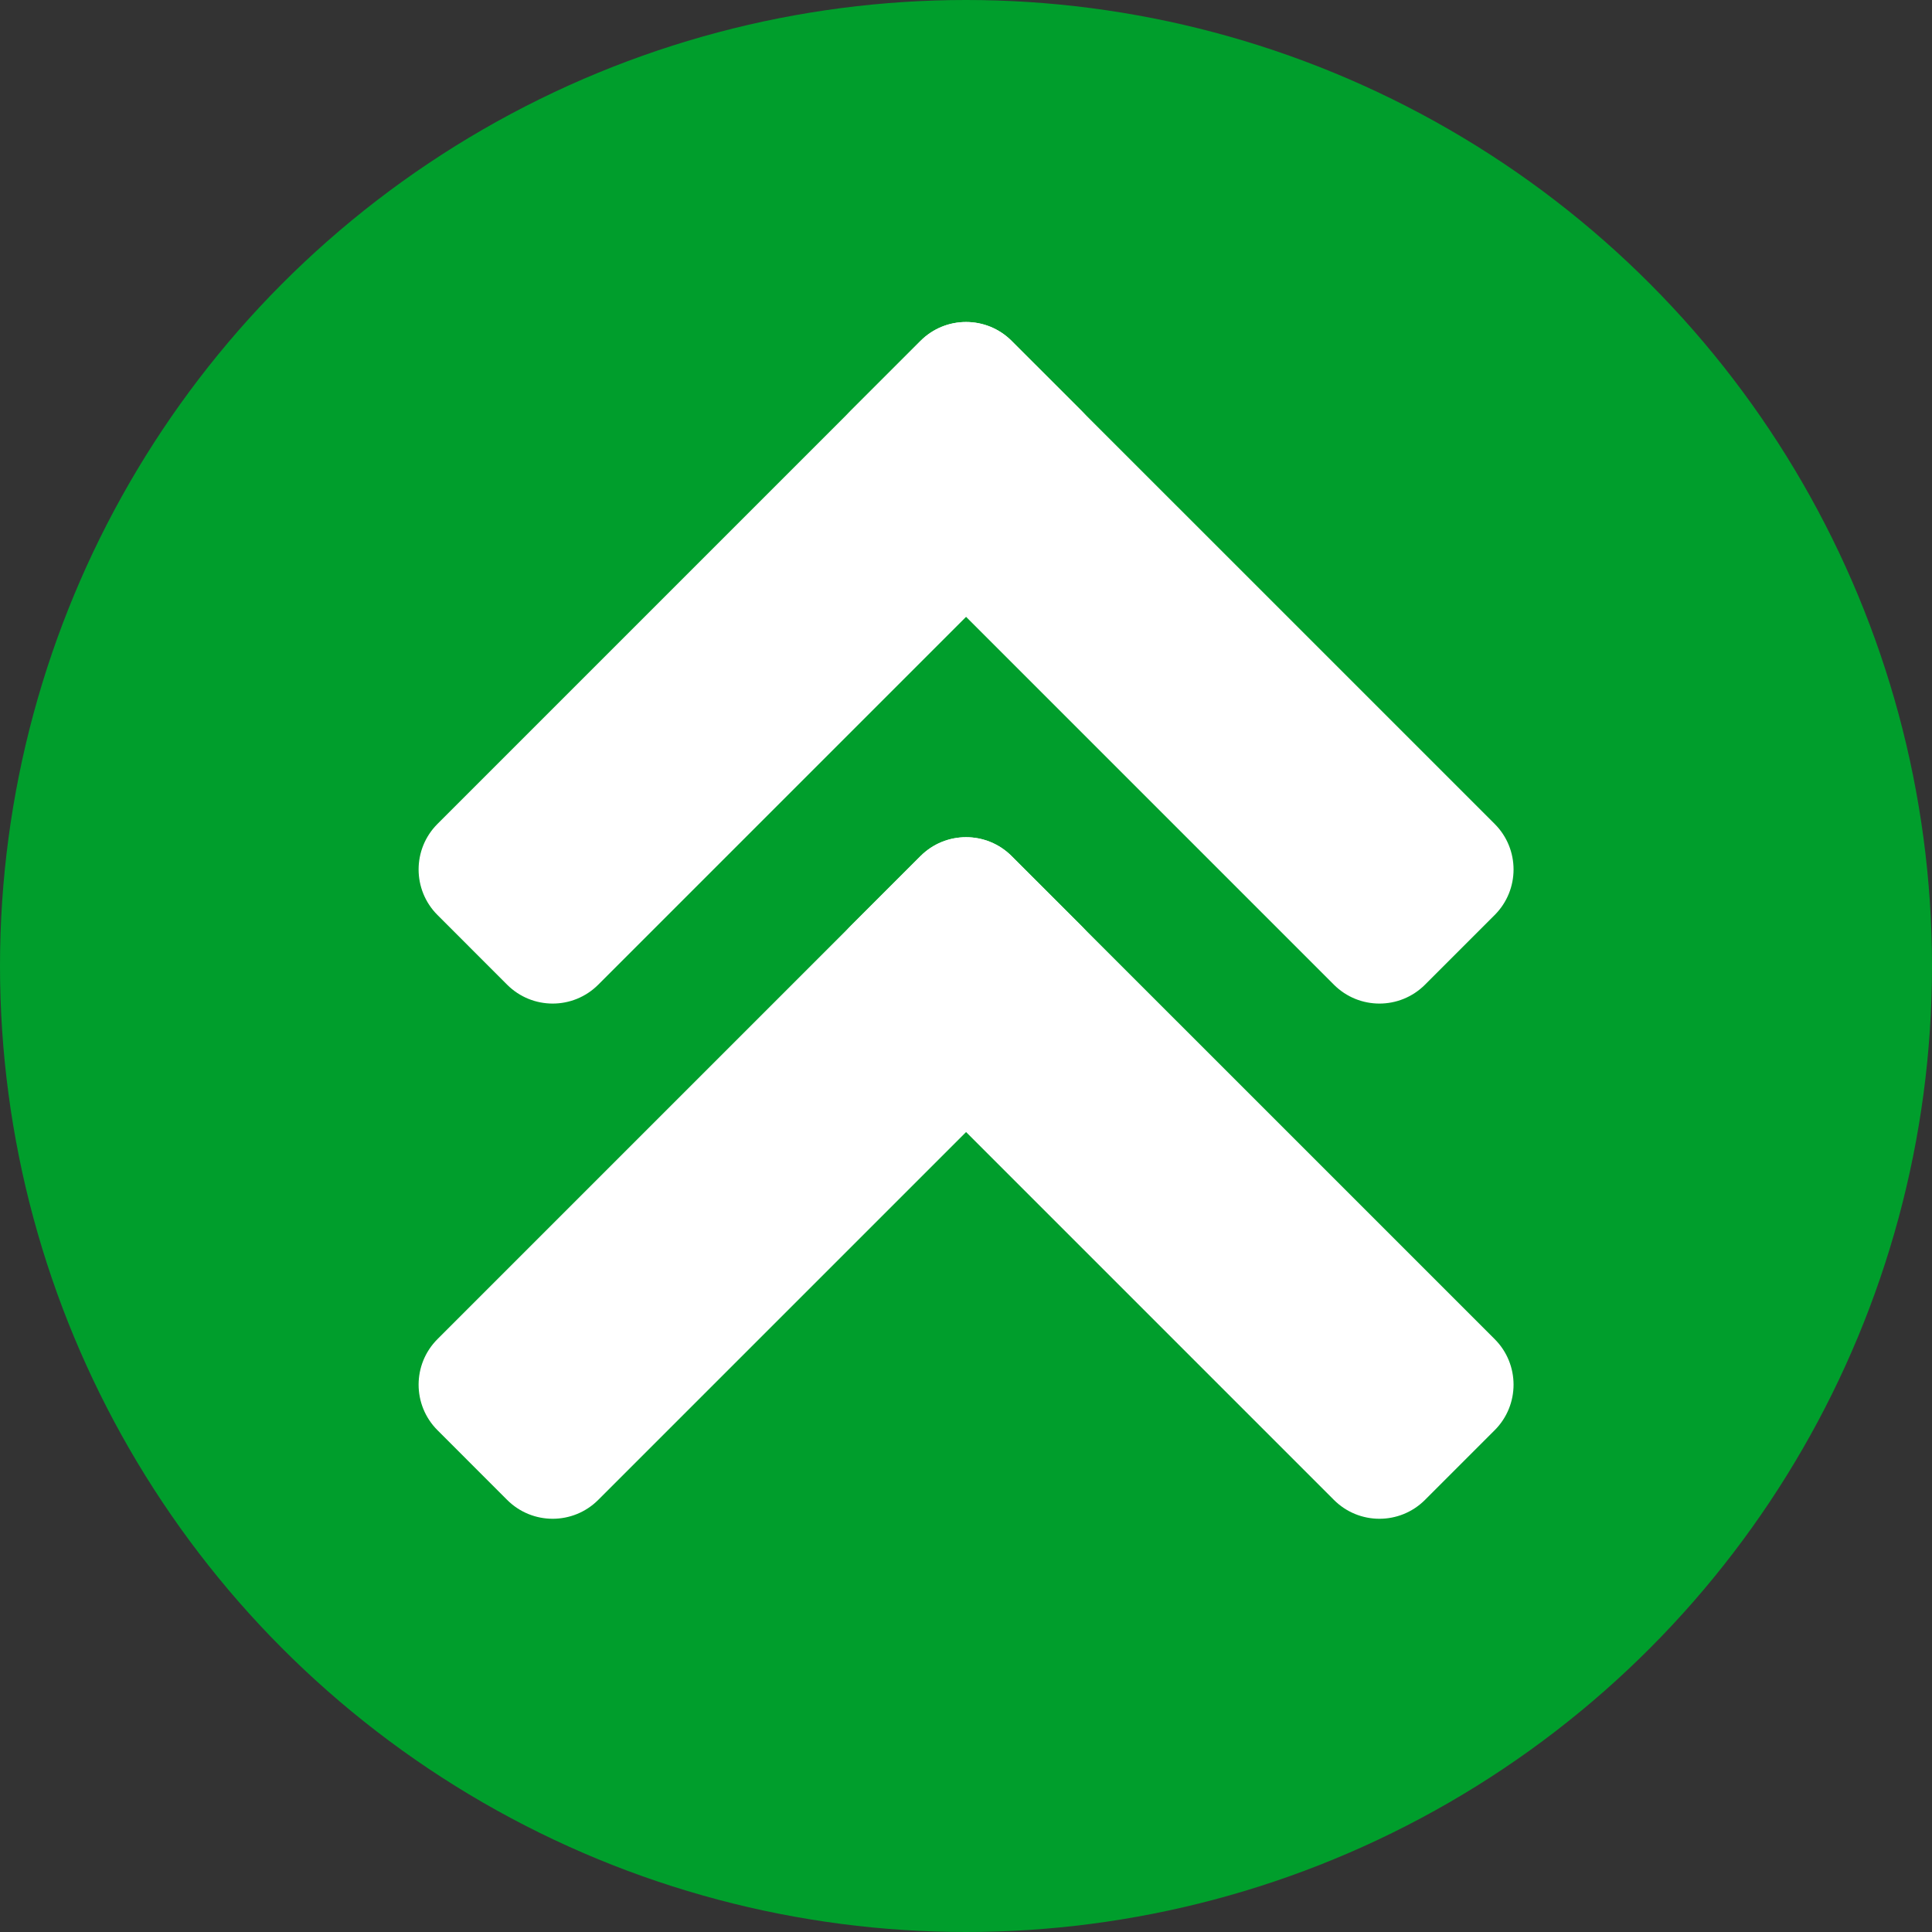 <svg width="60" height="60" viewBox="0 0 60 60" fill="none" xmlns="http://www.w3.org/2000/svg">
<rect x="0" y="0" width="60" height="60" fill="#333333" stroke="none"/>
<circle cx="30" cy="30" r="30" fill="#009E2C"/>
<path d="M28.588 26.586C29.369 25.805 30.635 25.805 31.416 26.586L46.419 41.588C47.2 42.369 47.2 43.635 46.419 44.416L44.254 46.581C43.473 47.362 42.207 47.362 41.426 46.581L26.424 31.578C25.643 30.797 25.643 29.531 26.424 28.75L28.588 26.586Z" fill="white"/>
<path d="M33.581 28.75C34.362 29.531 34.362 30.797 33.581 31.578L18.578 46.581C17.797 47.362 16.531 47.362 15.75 46.581L13.586 44.416C12.805 43.635 12.805 42.369 13.586 41.588L28.588 26.586C29.369 25.805 30.635 25.805 31.416 26.586L33.581 28.75Z" fill="white"/>
<path d="M28.588 10.586C29.369 9.805 30.635 9.805 31.416 10.586L46.419 25.588C47.2 26.369 47.2 27.635 46.419 28.416L44.254 30.581C43.473 31.362 42.207 31.362 41.426 30.581L26.424 15.578C25.643 14.797 25.643 13.531 26.424 12.75L28.588 10.586Z" fill="white"/>
<path d="M33.581 12.75C34.362 13.531 34.362 14.797 33.581 15.578L18.578 30.581C17.797 31.362 16.531 31.362 15.75 30.581L13.586 28.416C12.805 27.635 12.805 26.369 13.586 25.588L28.588 10.586C29.369 9.805 30.635 9.805 31.416 10.586L33.581 12.75Z" fill="white"/>
</svg>
